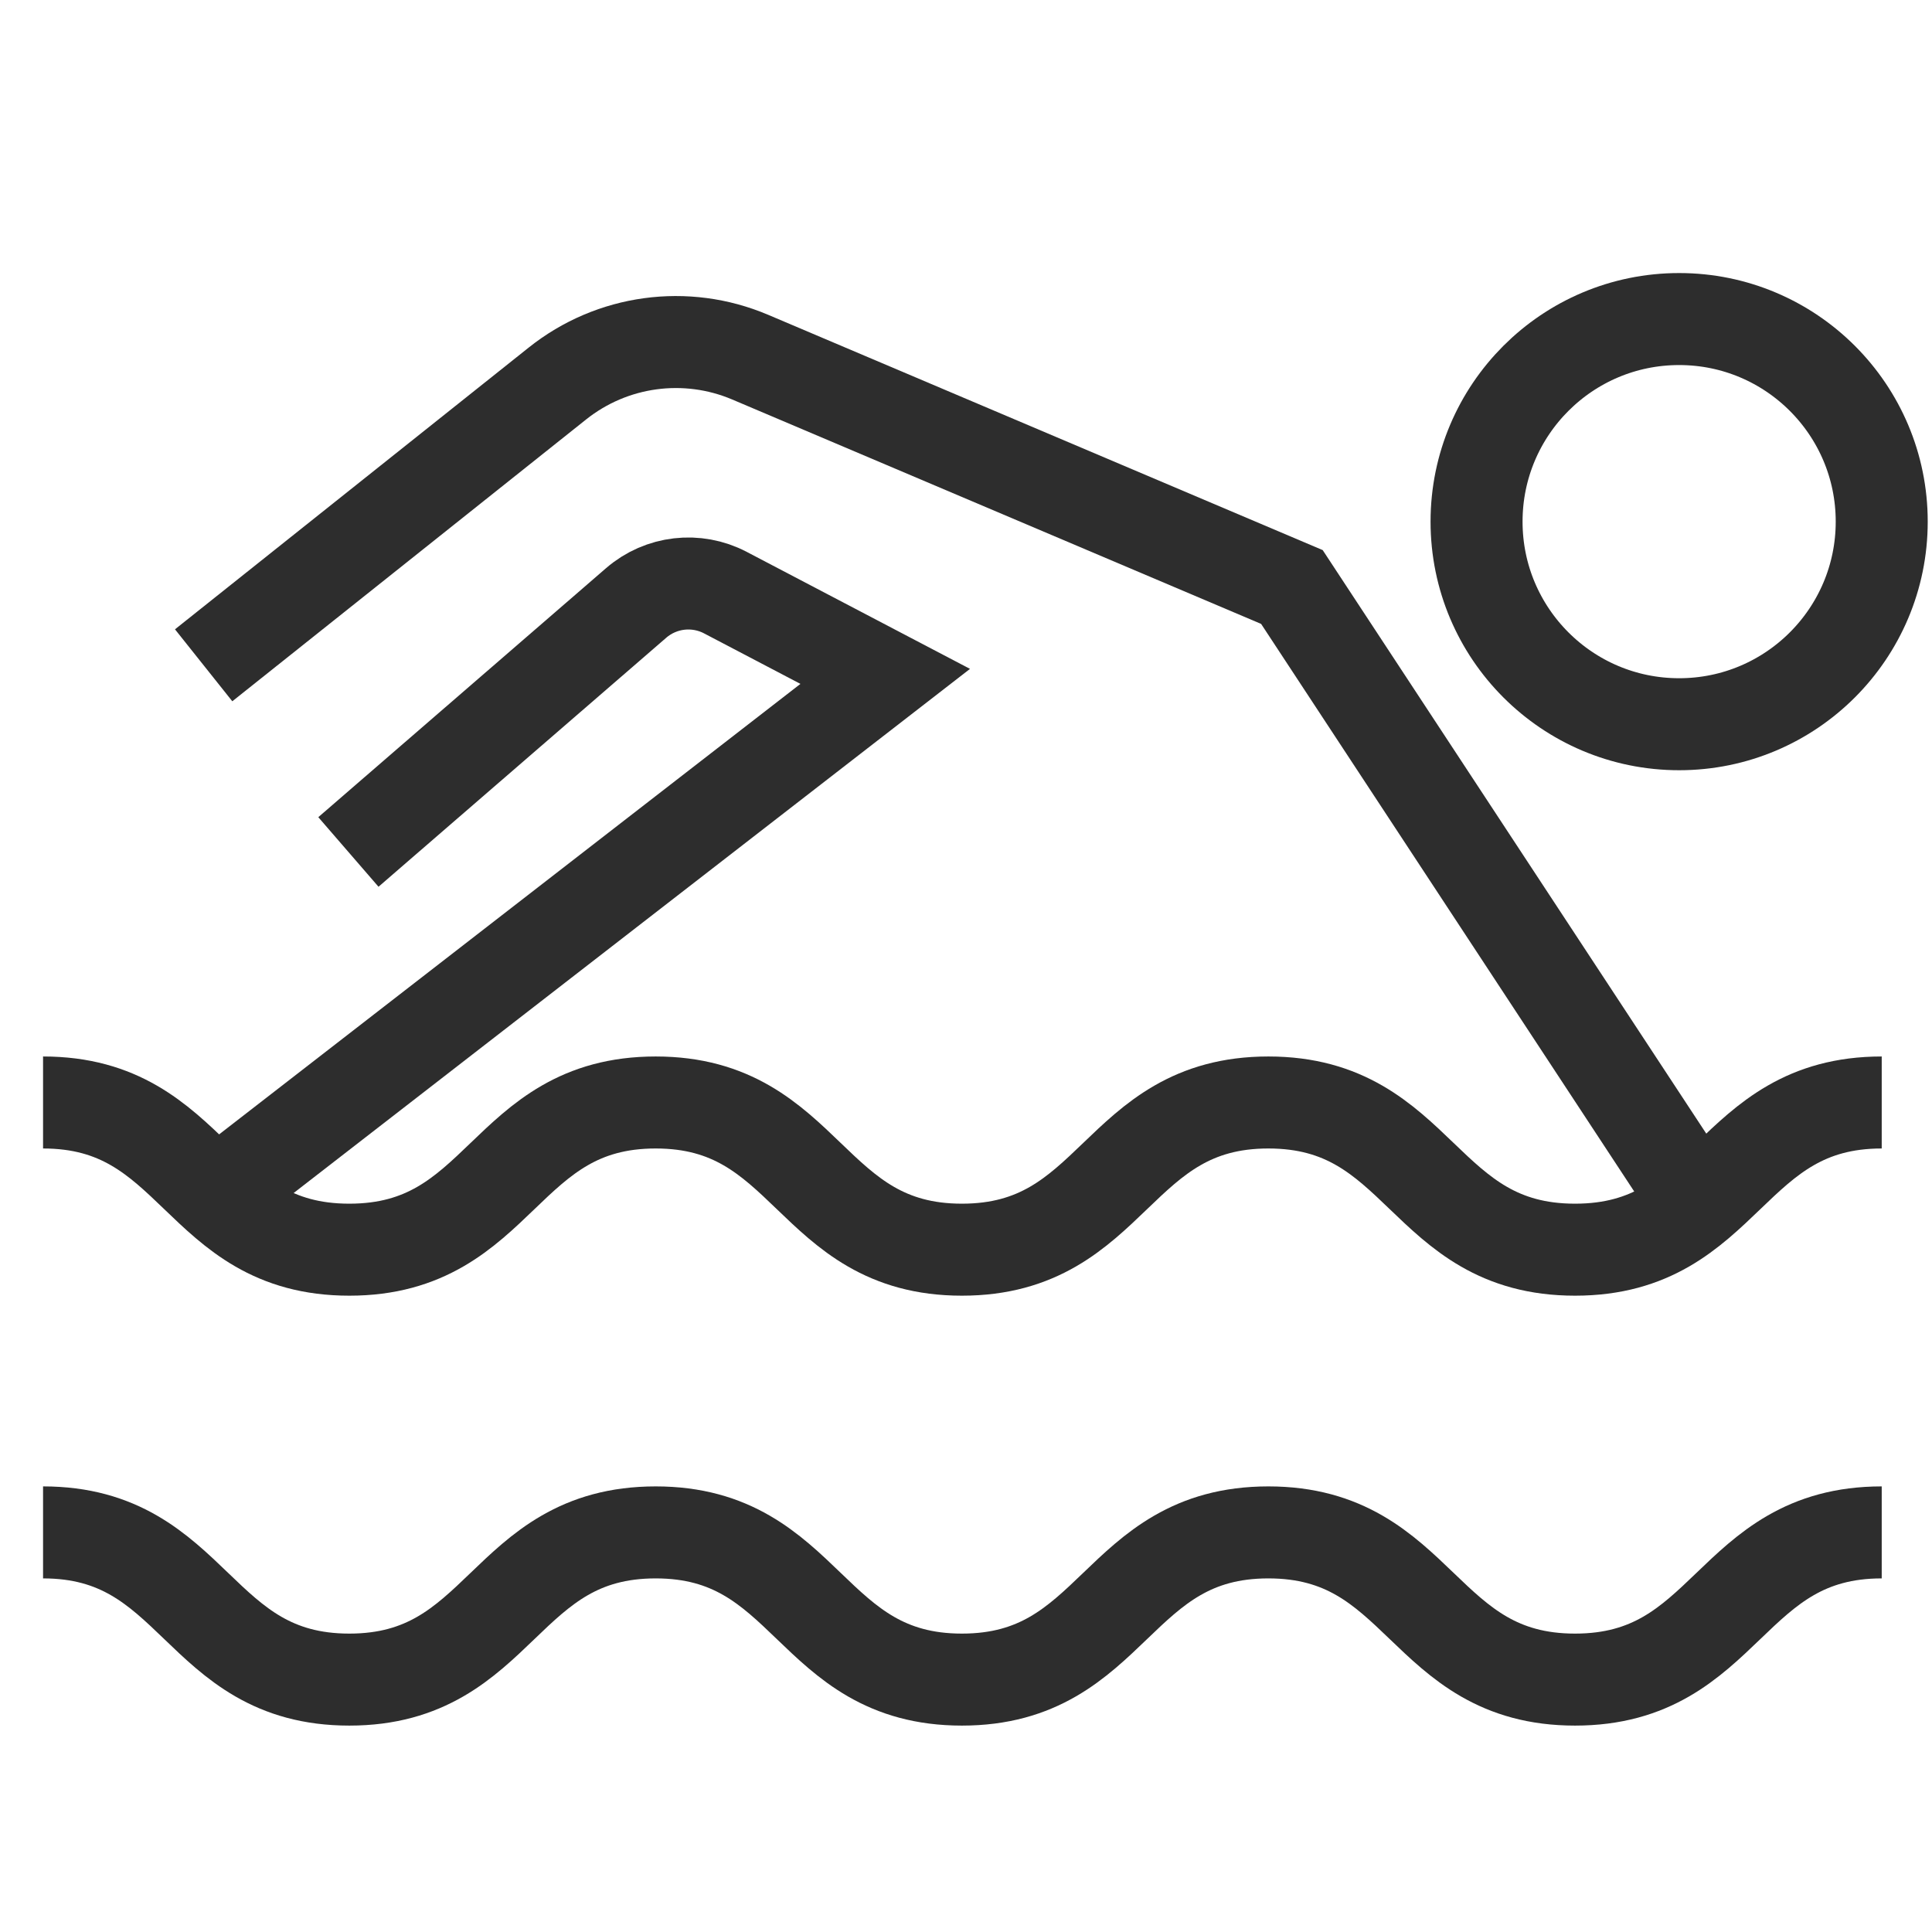 <?xml version="1.0" encoding="utf-8"?>
<!-- Generator: Adobe Illustrator 26.5.0, SVG Export Plug-In . SVG Version: 6.00 Build 0)  -->
<svg version="1.1" id="Layer_1" xmlns="http://www.w3.org/2000/svg" xmlns:xlink="http://www.w3.org/1999/xlink" x="0px" y="0px"
	 viewBox="0 0 42 42" enable-background="new 0 0 42 42" xml:space="preserve">
<circle fill="none" stroke="#2D2D2D" stroke-width="2" stroke-miterlimit="10" cx="36.503" cy="11.34" r="4.404"/>
<path fill="none" stroke="#2D2D2D" stroke-width="2" stroke-miterlimit="10" d="M36.503,25.567l-8.418-12.806L16.308,7.764
	c-1.396-0.592-3.003-0.373-4.189,0.572l-7.692,6.127"/>
<path fill="none" stroke="#2D2D2D" stroke-width="2" stroke-miterlimit="10" d="M7.574,18.521l6.255-5.413
	c0.539-0.467,1.309-0.556,1.94-0.225l3.475,1.821L5.226,25.567"/>
<g>
	<path fill="none" stroke="#2D2D2D" stroke-width="2" stroke-miterlimit="10" d="M0.936,33.313c3.329,0,3.329,3.2,6.658,3.2
		c3.33,0,3.33-3.2,6.66-3.2c3.328,0,3.328,3.2,6.657,3.2c3.331,0,3.331-3.2,6.662-3.2c3.333,0,3.333,3.2,6.667,3.2
		s3.333-3.2,6.667-3.2"/>
</g>
<g>
	<path fill="none" stroke="#2D2D2D" stroke-width="2" stroke-miterlimit="10" d="M0.936,23.967c3.329,0,3.329,3.2,6.658,3.2
		c3.33,0,3.33-3.2,6.66-3.2c3.328,0,3.328,3.2,6.657,3.2c3.331,0,3.331-3.2,6.662-3.2c3.333,0,3.333,3.2,6.667,3.2
		s3.333-3.2,6.667-3.2"/>
</g>
</svg>
